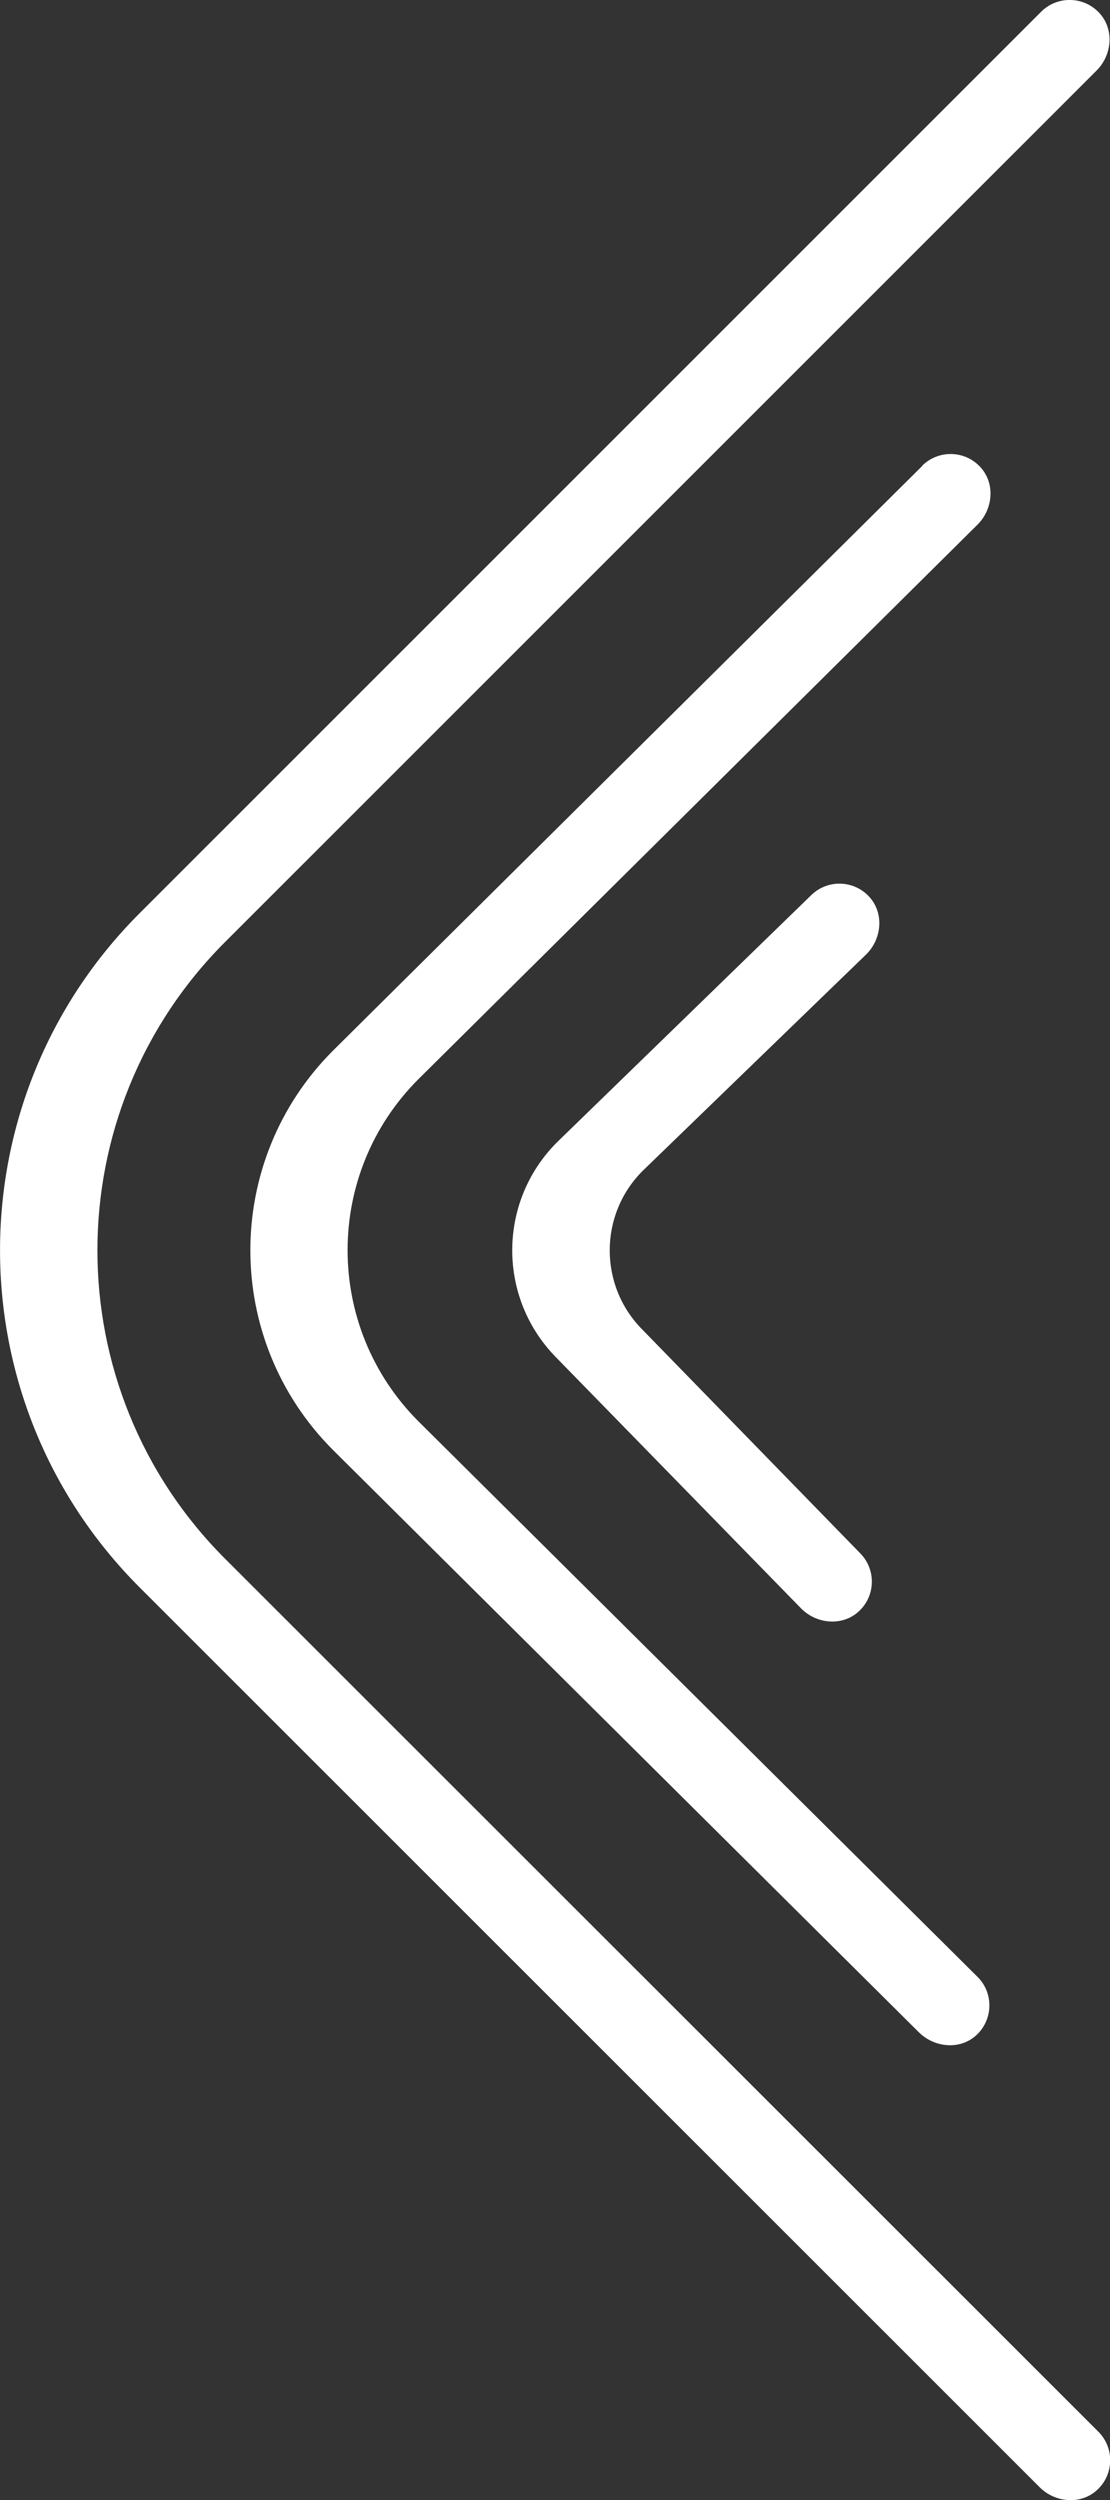 <?xml version="1.0" encoding="UTF-8"?>
<svg xmlns="http://www.w3.org/2000/svg" id="Ebene_2" data-name="Ebene 2" viewBox="0 0 76.38 172.02">
  <rect x="0" y="0" width="76.38" height="172.02" fill="#333333" stroke="none"/>
  <defs>
    <style>      .cls-1 {        fill: #fff;      }    </style>
  </defs>
  <path class="cls-1" d="m71.64.81L9.61,62.83c-12.81,12.81-12.81,33.58,0,46.39l61.93,61.91c1.06,1.06,2.81,1.22,3.93.21,1.19-1.07,1.23-2.91.11-4.03L15.5,107.26c-11.73-11.72-11.73-30.74,0-42.46L75.46,4.85c1.06-1.06,1.22-2.81.21-3.93-1.07-1.19-2.91-1.23-4.03-.11Z"></path>
  <path class="cls-1" d="m55.8,61.61l-17.47,16.98c-4.11,4.11-4.11,10.76,0,14.87l16.81,17.22c1.06,1.06,2.81,1.22,3.93.21,1.19-1.07,1.23-2.91.11-4.03l-14.96-15.36c-3.02-3.02-3.02-7.92,0-10.94l15.4-14.91c1.06-1.06,1.22-2.81.21-3.93-1.07-1.19-2.91-1.23-4.03-.11Z"></path>
  <path class="cls-1" d="m63.46,32.06l-40.54,40.22c-7.59,7.59-7.59,19.9,0,27.49l40.3,40.05c1.07,1.07,2.84,1.24,3.96.21,1.17-1.08,1.2-2.9.09-4.01l-38.47-38.22c-6.51-6.51-6.51-17.06,0-23.56l38.47-38.15c1.06-1.06,1.22-2.81.21-3.93-1.07-1.19-2.91-1.23-4.03-.11Z"></path>
</svg>
